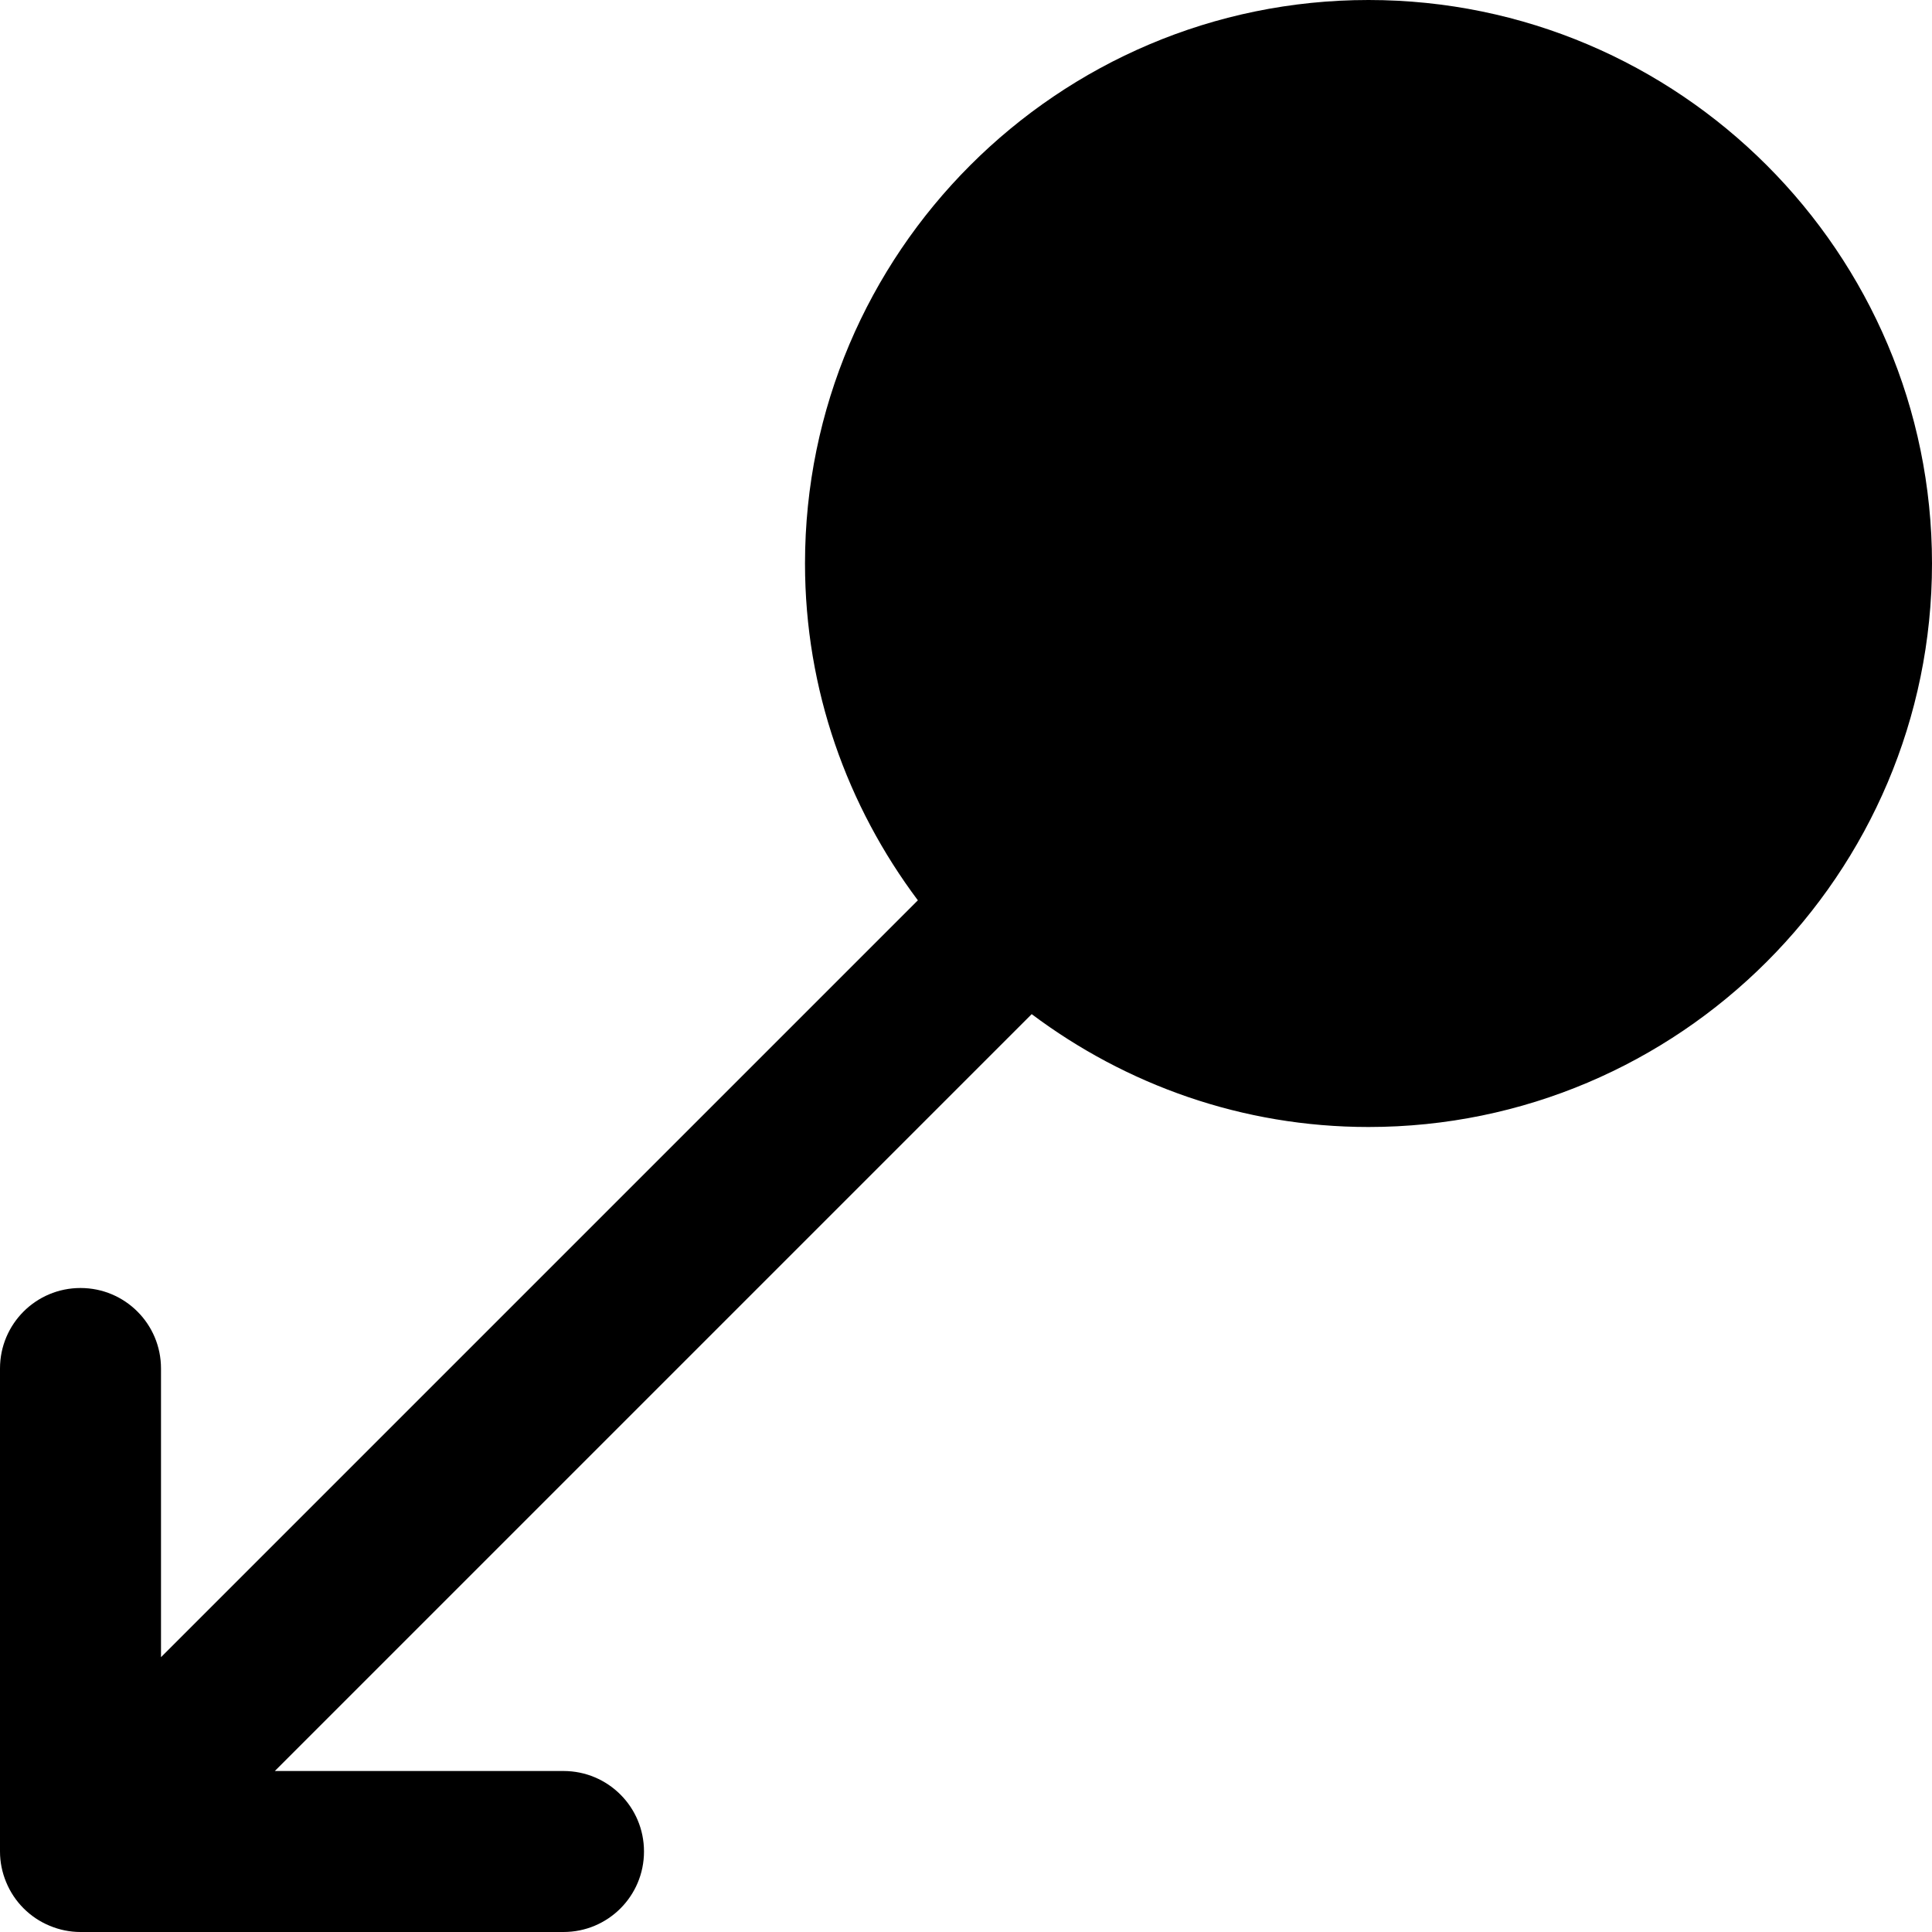<?xml version="1.0" encoding="iso-8859-1"?>
<!-- Uploaded to: SVG Repo, www.svgrepo.com, Generator: SVG Repo Mixer Tools -->
<svg fill="#000000" height="800px" width="800px" version="1.1" id="Layer_1" xmlns="http://www.w3.org/2000/svg" xmlns:xlink="http://www.w3.org/1999/xlink" 
	 viewBox="0 0 512 512" xml:space="preserve">
<g>
	<g>
		<path d="M362.667,0c-82.325,0-149.333,67.008-149.333,149.333c0,33.493,11.221,64.32,29.909,89.259L42.667,439.168v-76.501
			c0-11.797-9.536-21.333-21.333-21.333C9.536,341.333,0,350.869,0,362.667v128c0,2.773,0.555,5.547,1.643,8.149
			c2.155,5.227,6.315,9.387,11.541,11.541c2.603,1.088,5.376,1.643,8.149,1.643h128c11.797,0,21.333-9.536,21.333-21.333
			s-9.536-21.333-21.333-21.333H72.832l200.576-200.576c24.939,18.688,55.765,29.909,89.259,29.909
			c82.325,0,149.333-67.008,149.333-149.333S444.992,0,362.667,0z"/>
	</g>
</g>
</svg>